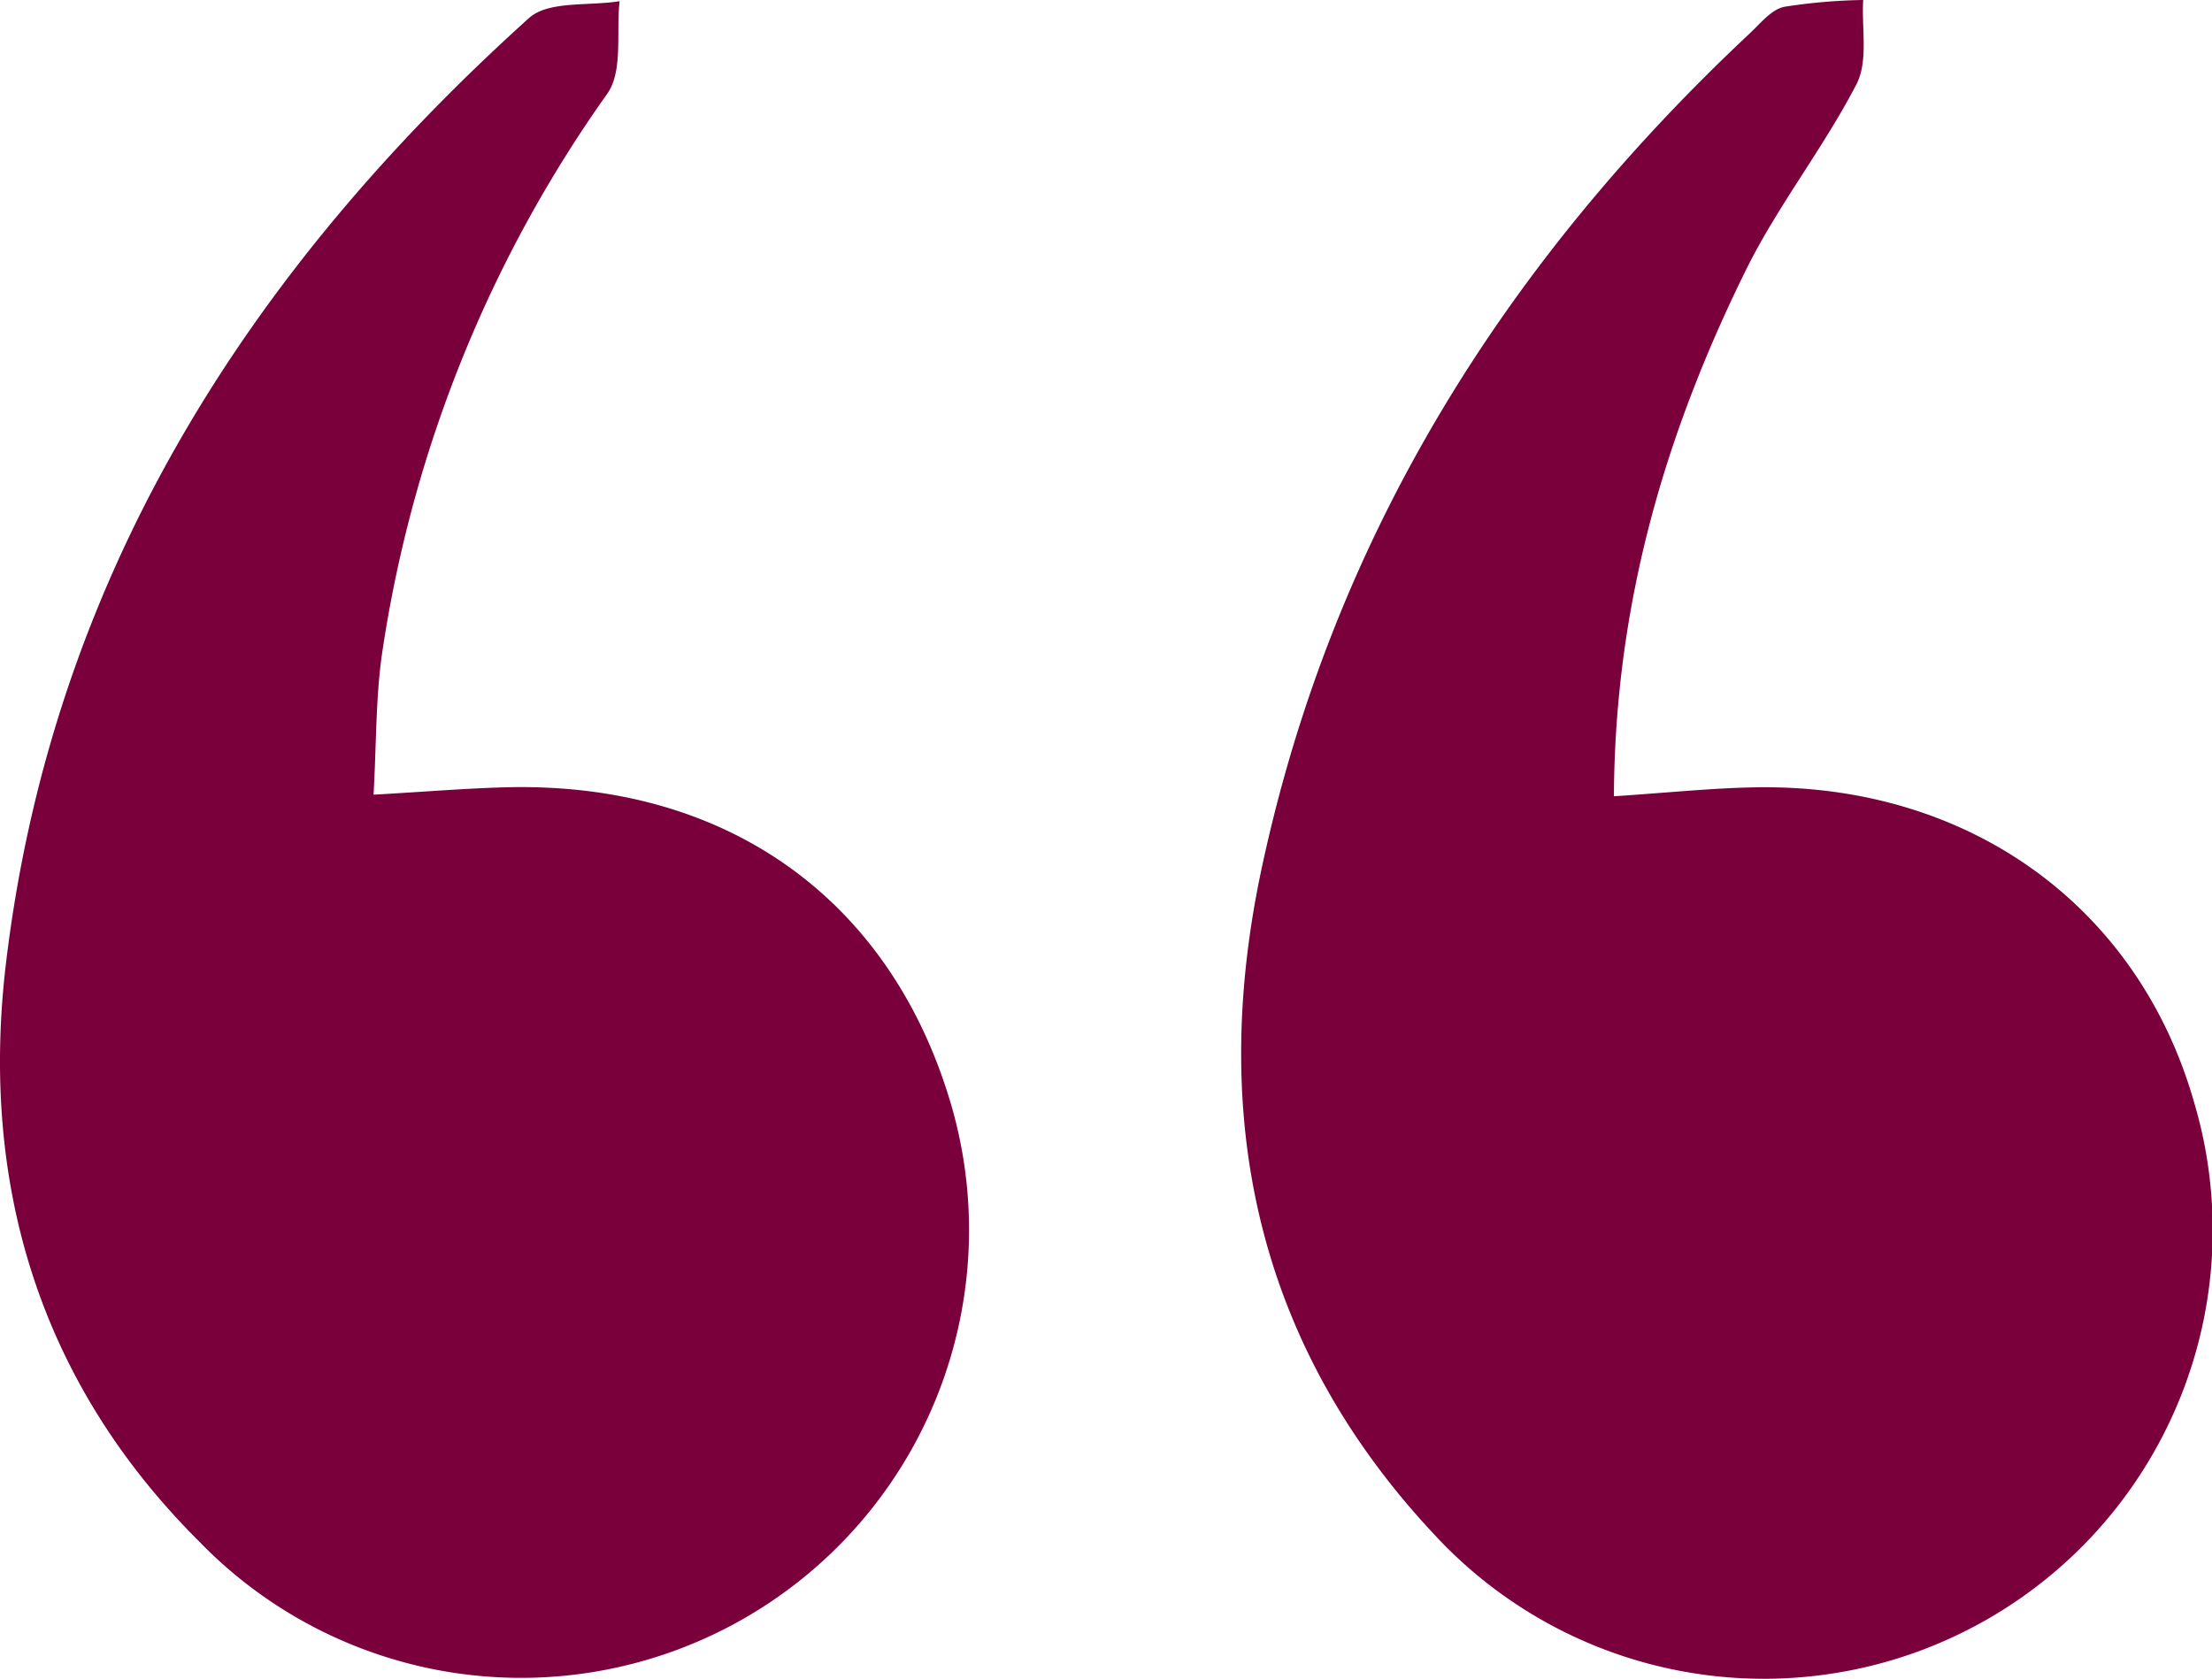 <svg xmlns="http://www.w3.org/2000/svg" width="123.532" height="93.8" viewBox="0 0 123.532 93.8">
	<g id="quotes-01" transform="translate(123.532 93.8) scale(-1,-1)">
		<path id="Path_32482" data-name="Path 32482" d="M33.41,49.322c-3.159.207-5.562.466-7.968.5C13.579,50.011,4.126,43.176,1,32.229A25.061,25.061,0,0,1,42.958,7.585C53.241,18.25,56.11,31.1,53.068,45.317,49.11,63.812,39.506,79.1,25.8,91.949c-.588.552-1.19,1.314-1.9,1.469a31.572,31.572,0,0,1-4.421.383c.095-1.582-.291-3.412.374-4.7,1.85-3.585,4.415-6.808,6.193-10.42,4.457-9.05,7.3-18.555,7.355-29.359Z" transform="translate(0 0)" fill="#7a003c"/>
		<path id="Path_32483" data-name="Path 32483" d="M341.286,49.738c-2.907.167-5.118.352-7.333.412-12.46.347-21.724-6.348-25.014-18.039A25.018,25.018,0,0,1,350.974,7.974c9.052,8.991,12.311,20.149,10.828,32.437-2.58,21.4-13.438,38.512-29.2,52.71-1.086.978-3.344.658-5.059.942.2-1.742-.2-3.9.683-5.161A72.167,72.167,0,0,0,340.8,57.684c.367-2.486.32-5.032.484-7.946Z" transform="translate(-238.614 -0.328)" fill="#7a003c"/>
	</g>
</svg>
